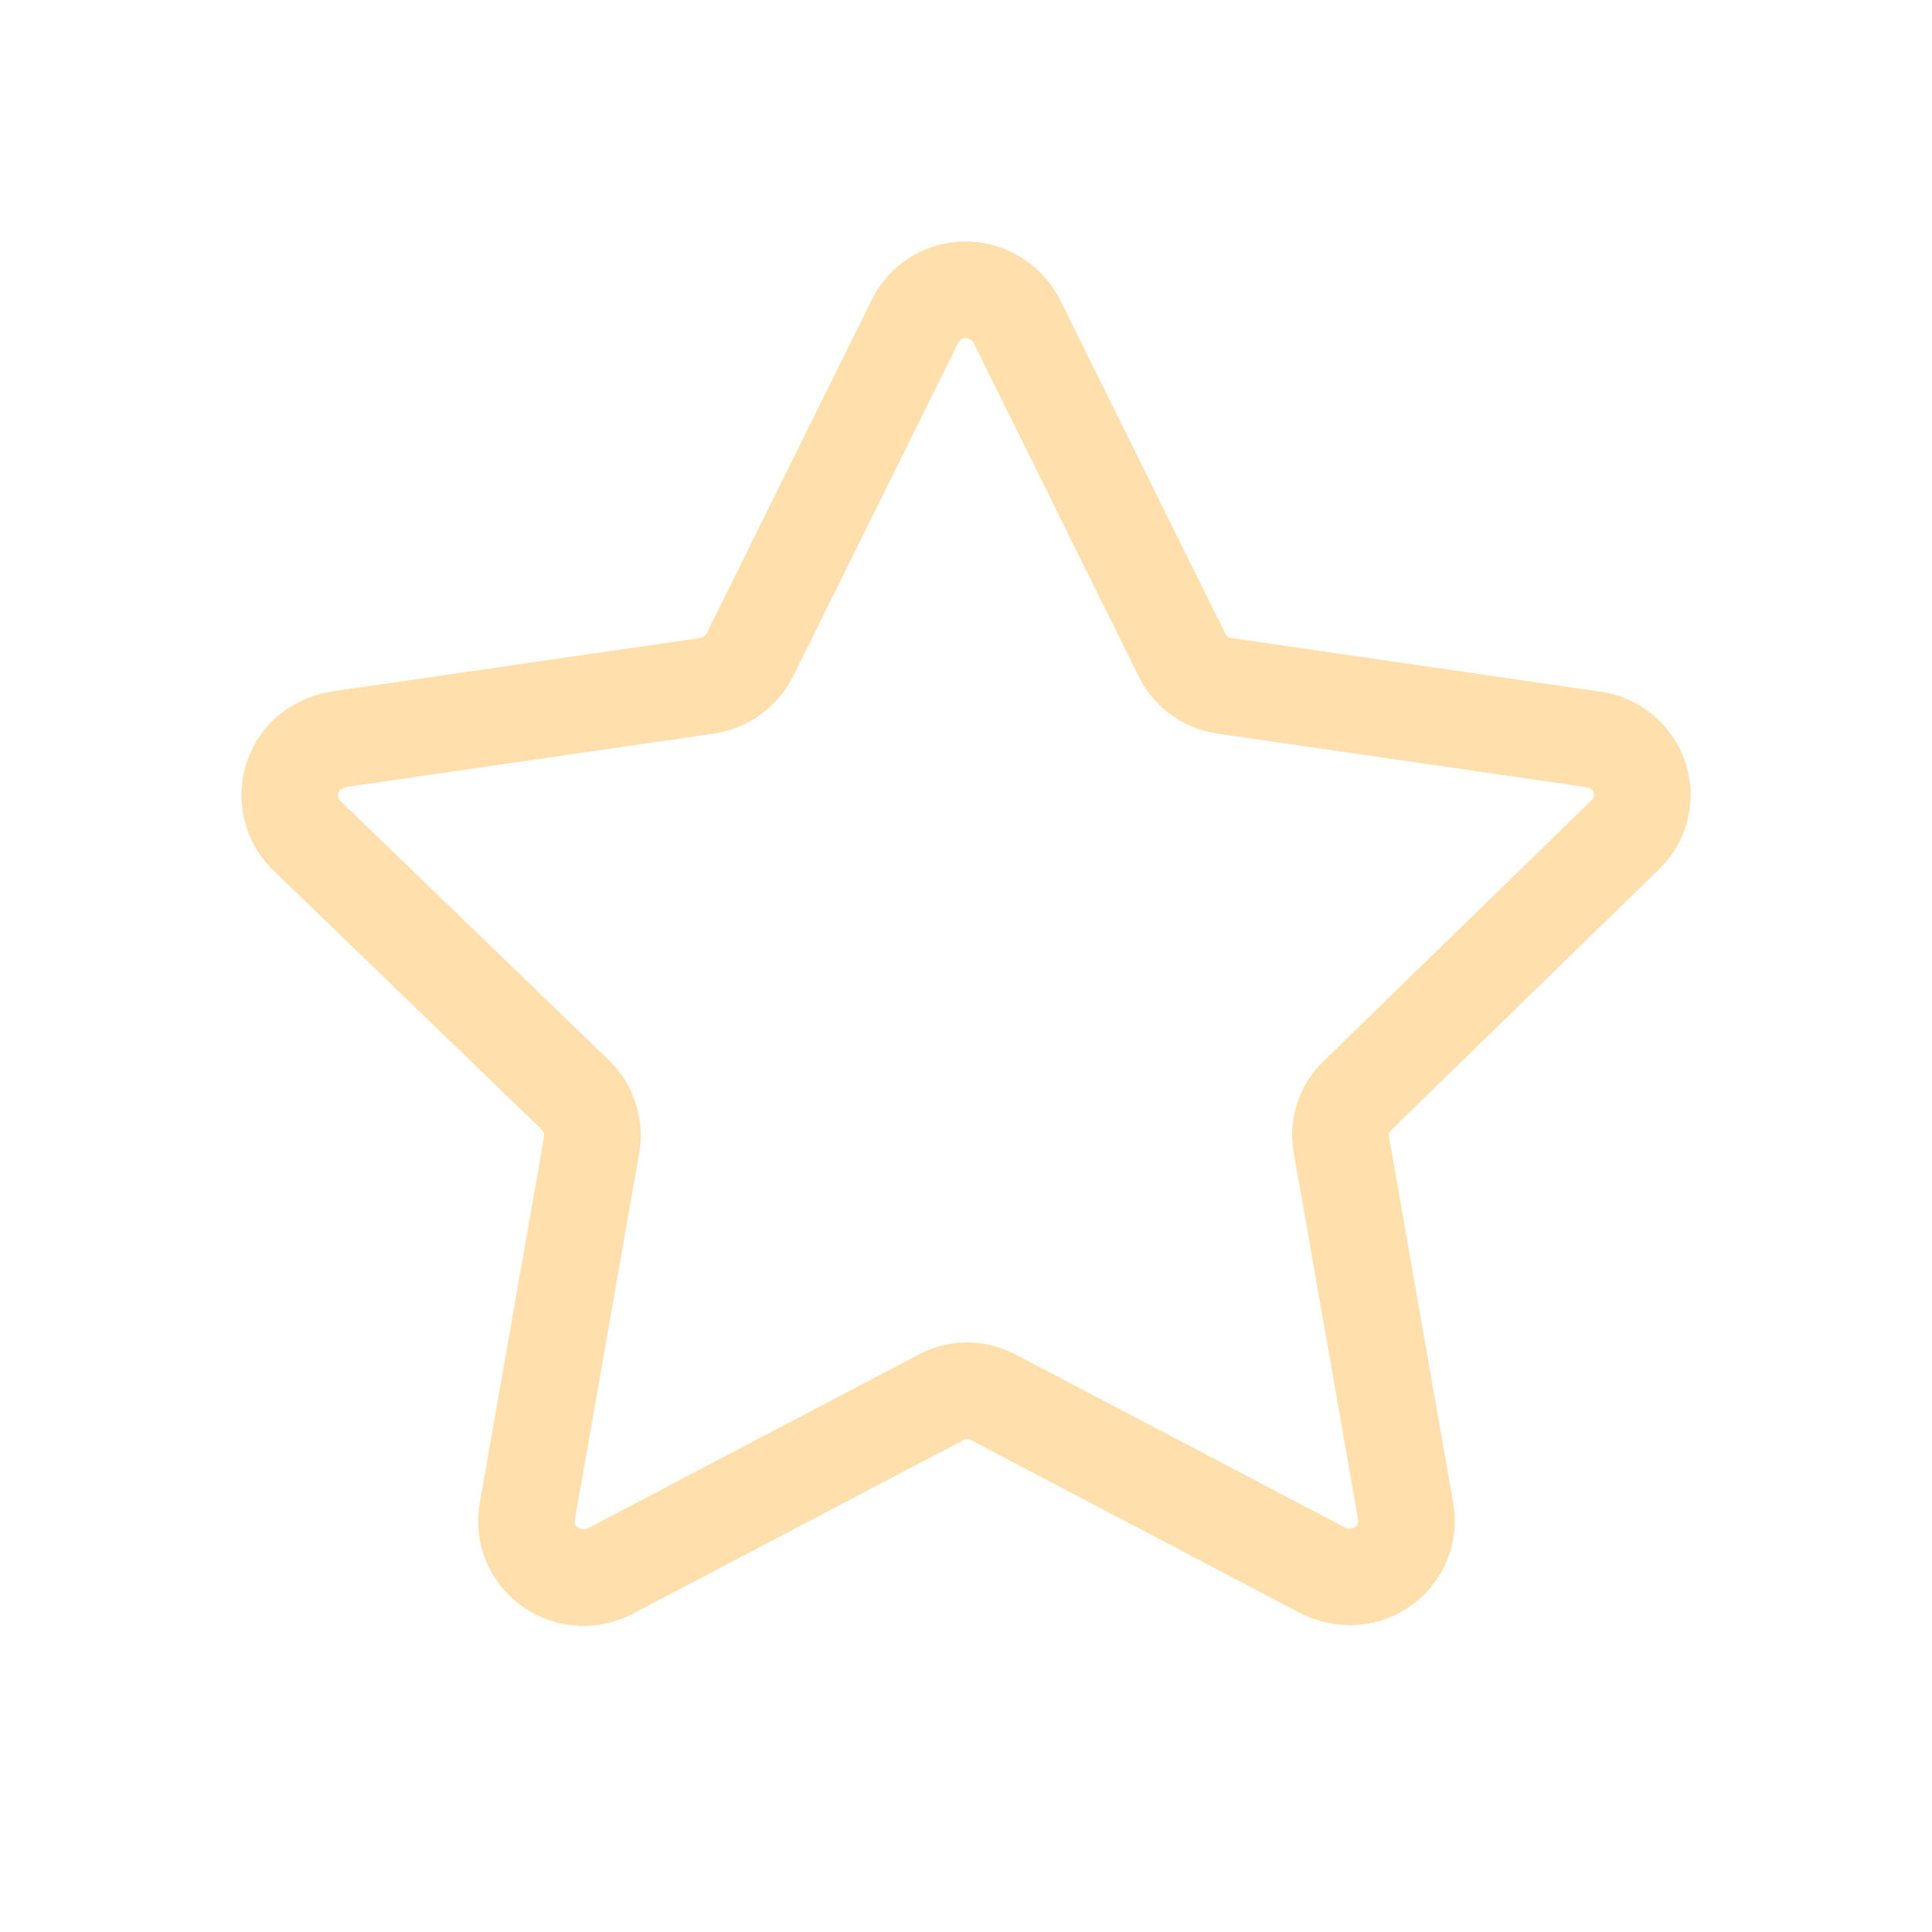 <svg xmlns="http://www.w3.org/2000/svg" xmlns:xlink="http://www.w3.org/1999/xlink" width="30" height="30" viewBox="0 0 30 30">
  <defs>
    <clipPath id="clip-path">
      <rect id="長方形_1474" data-name="長方形 1474" width="30" height="30" transform="translate(491 902)" fill="#fff" stroke="#707070" stroke-width="1"/>
    </clipPath>
  </defs>
  <g id="btn-favorite-off" transform="translate(-491 -902)" opacity="0.463" clip-path="url(#clip-path)">
    <path id="favorite-off" d="M11.289.49l2.561,5.173a.879.879,0,0,0,.66.486l5.731.832a.882.882,0,0,1,.584.341.858.858,0,0,1-.093,1.146L16.58,12.51a.847.847,0,0,0-.25.773l1,5.7a.873.873,0,0,1-.72.991.948.948,0,0,1-.57-.089L10.929,17.2a.857.857,0,0,0-.82,0L4.967,19.9a.894.894,0,0,1-1.19-.367.885.885,0,0,1-.09-.555l1-5.7a.877.877,0,0,0-.25-.773L.256,8.467a.876.876,0,0,1,0-1.239,1,1,0,0,1,.5-.248l5.731-.832a.9.9,0,0,0,.66-.486L9.708.49a.868.868,0,0,1,.506-.445.878.878,0,0,1,.674.048A.906.906,0,0,1,11.289.49Z" transform="translate(495.5 906.5)" fill="none" stroke="#ffbb4e" stroke-linecap="round" stroke-linejoin="round" stroke-width="1.5" fill-rule="evenodd"/>
  </g>
</svg>
